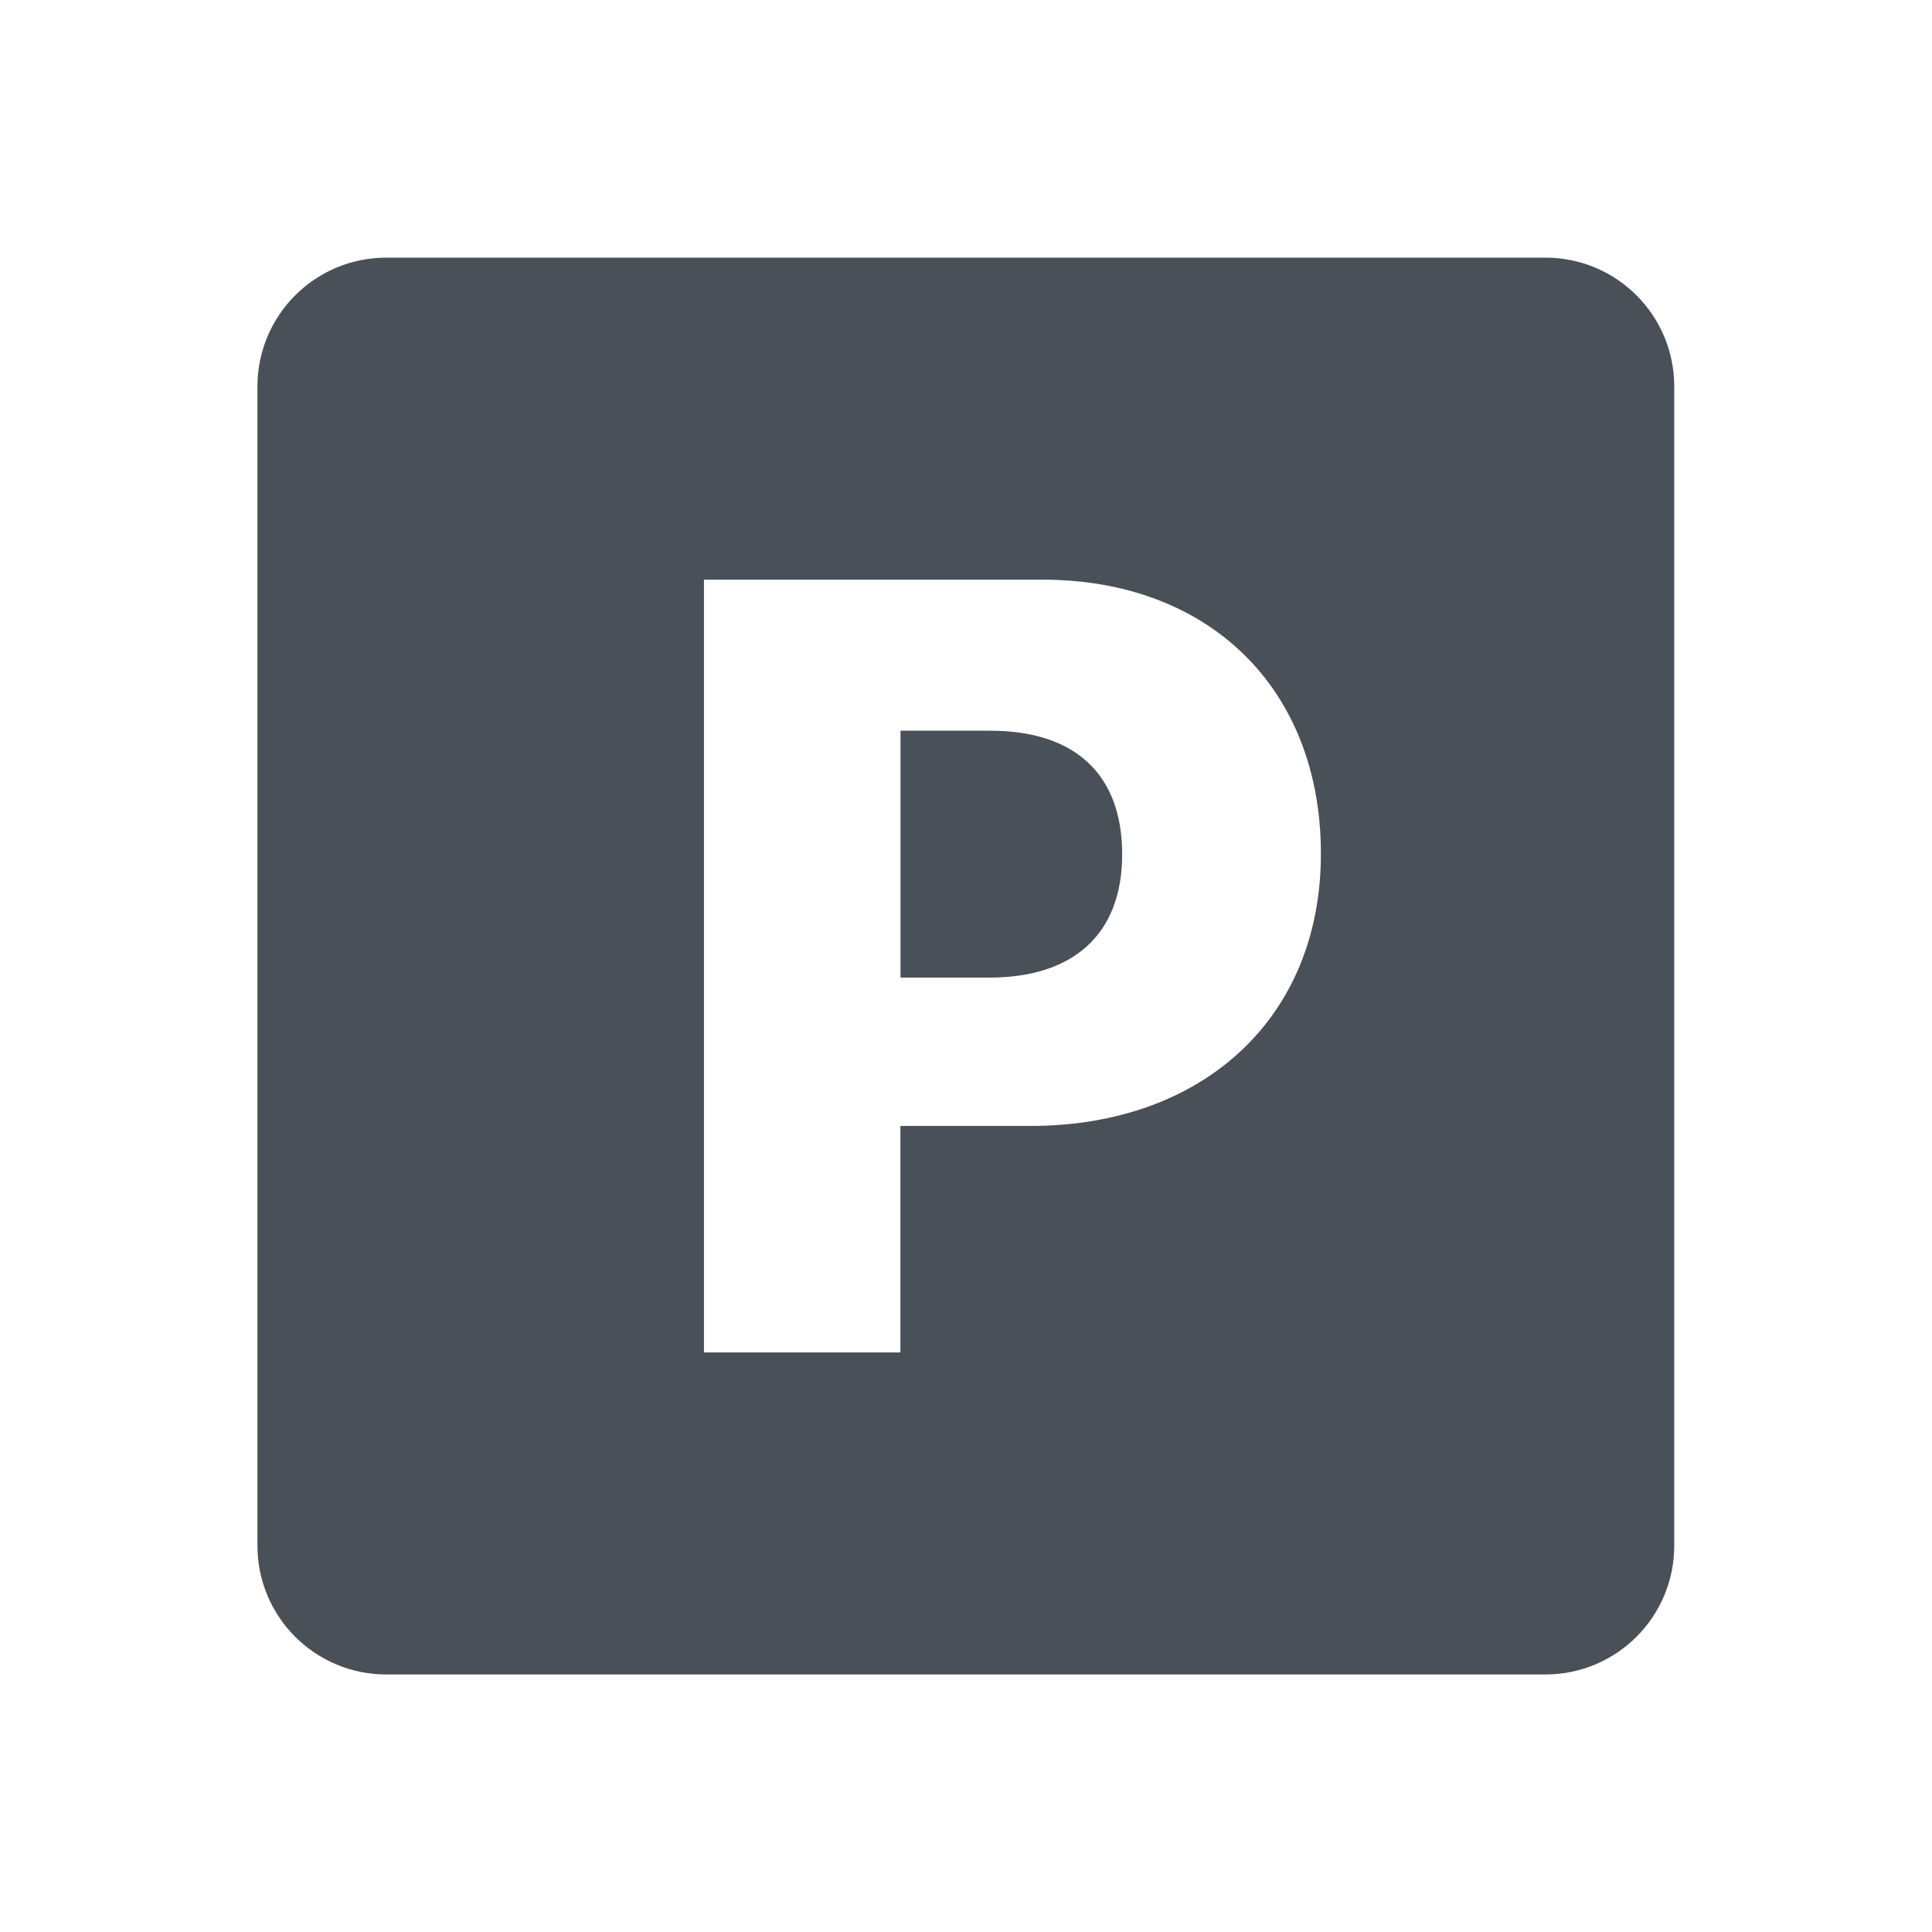 <svg width="36" height="36" viewBox="0 0 36 36" fill="none" xmlns="http://www.w3.org/2000/svg">
<g id="Frame">
<path id="Vector" d="M7.197 4.801C5.871 4.801 4.797 5.875 4.797 7.201V28.801C4.797 30.127 5.871 31.201 7.197 31.201H28.797C30.123 31.201 31.197 30.127 31.197 28.801V7.201C31.197 5.875 30.123 4.801 28.797 4.801H7.197ZM13.117 10.801H19.424C22.518 10.801 24.613 12.817 24.613 15.91C24.614 18.974 22.408 20.98 19.204 20.98H16.778V25.201H13.117V10.801ZM16.78 13.616V18.216H18.435C19.992 18.216 20.91 17.417 20.91 15.919C20.91 14.403 20.003 13.616 18.456 13.616H16.78Z" fill="#495057"/>
</g>
</svg>
